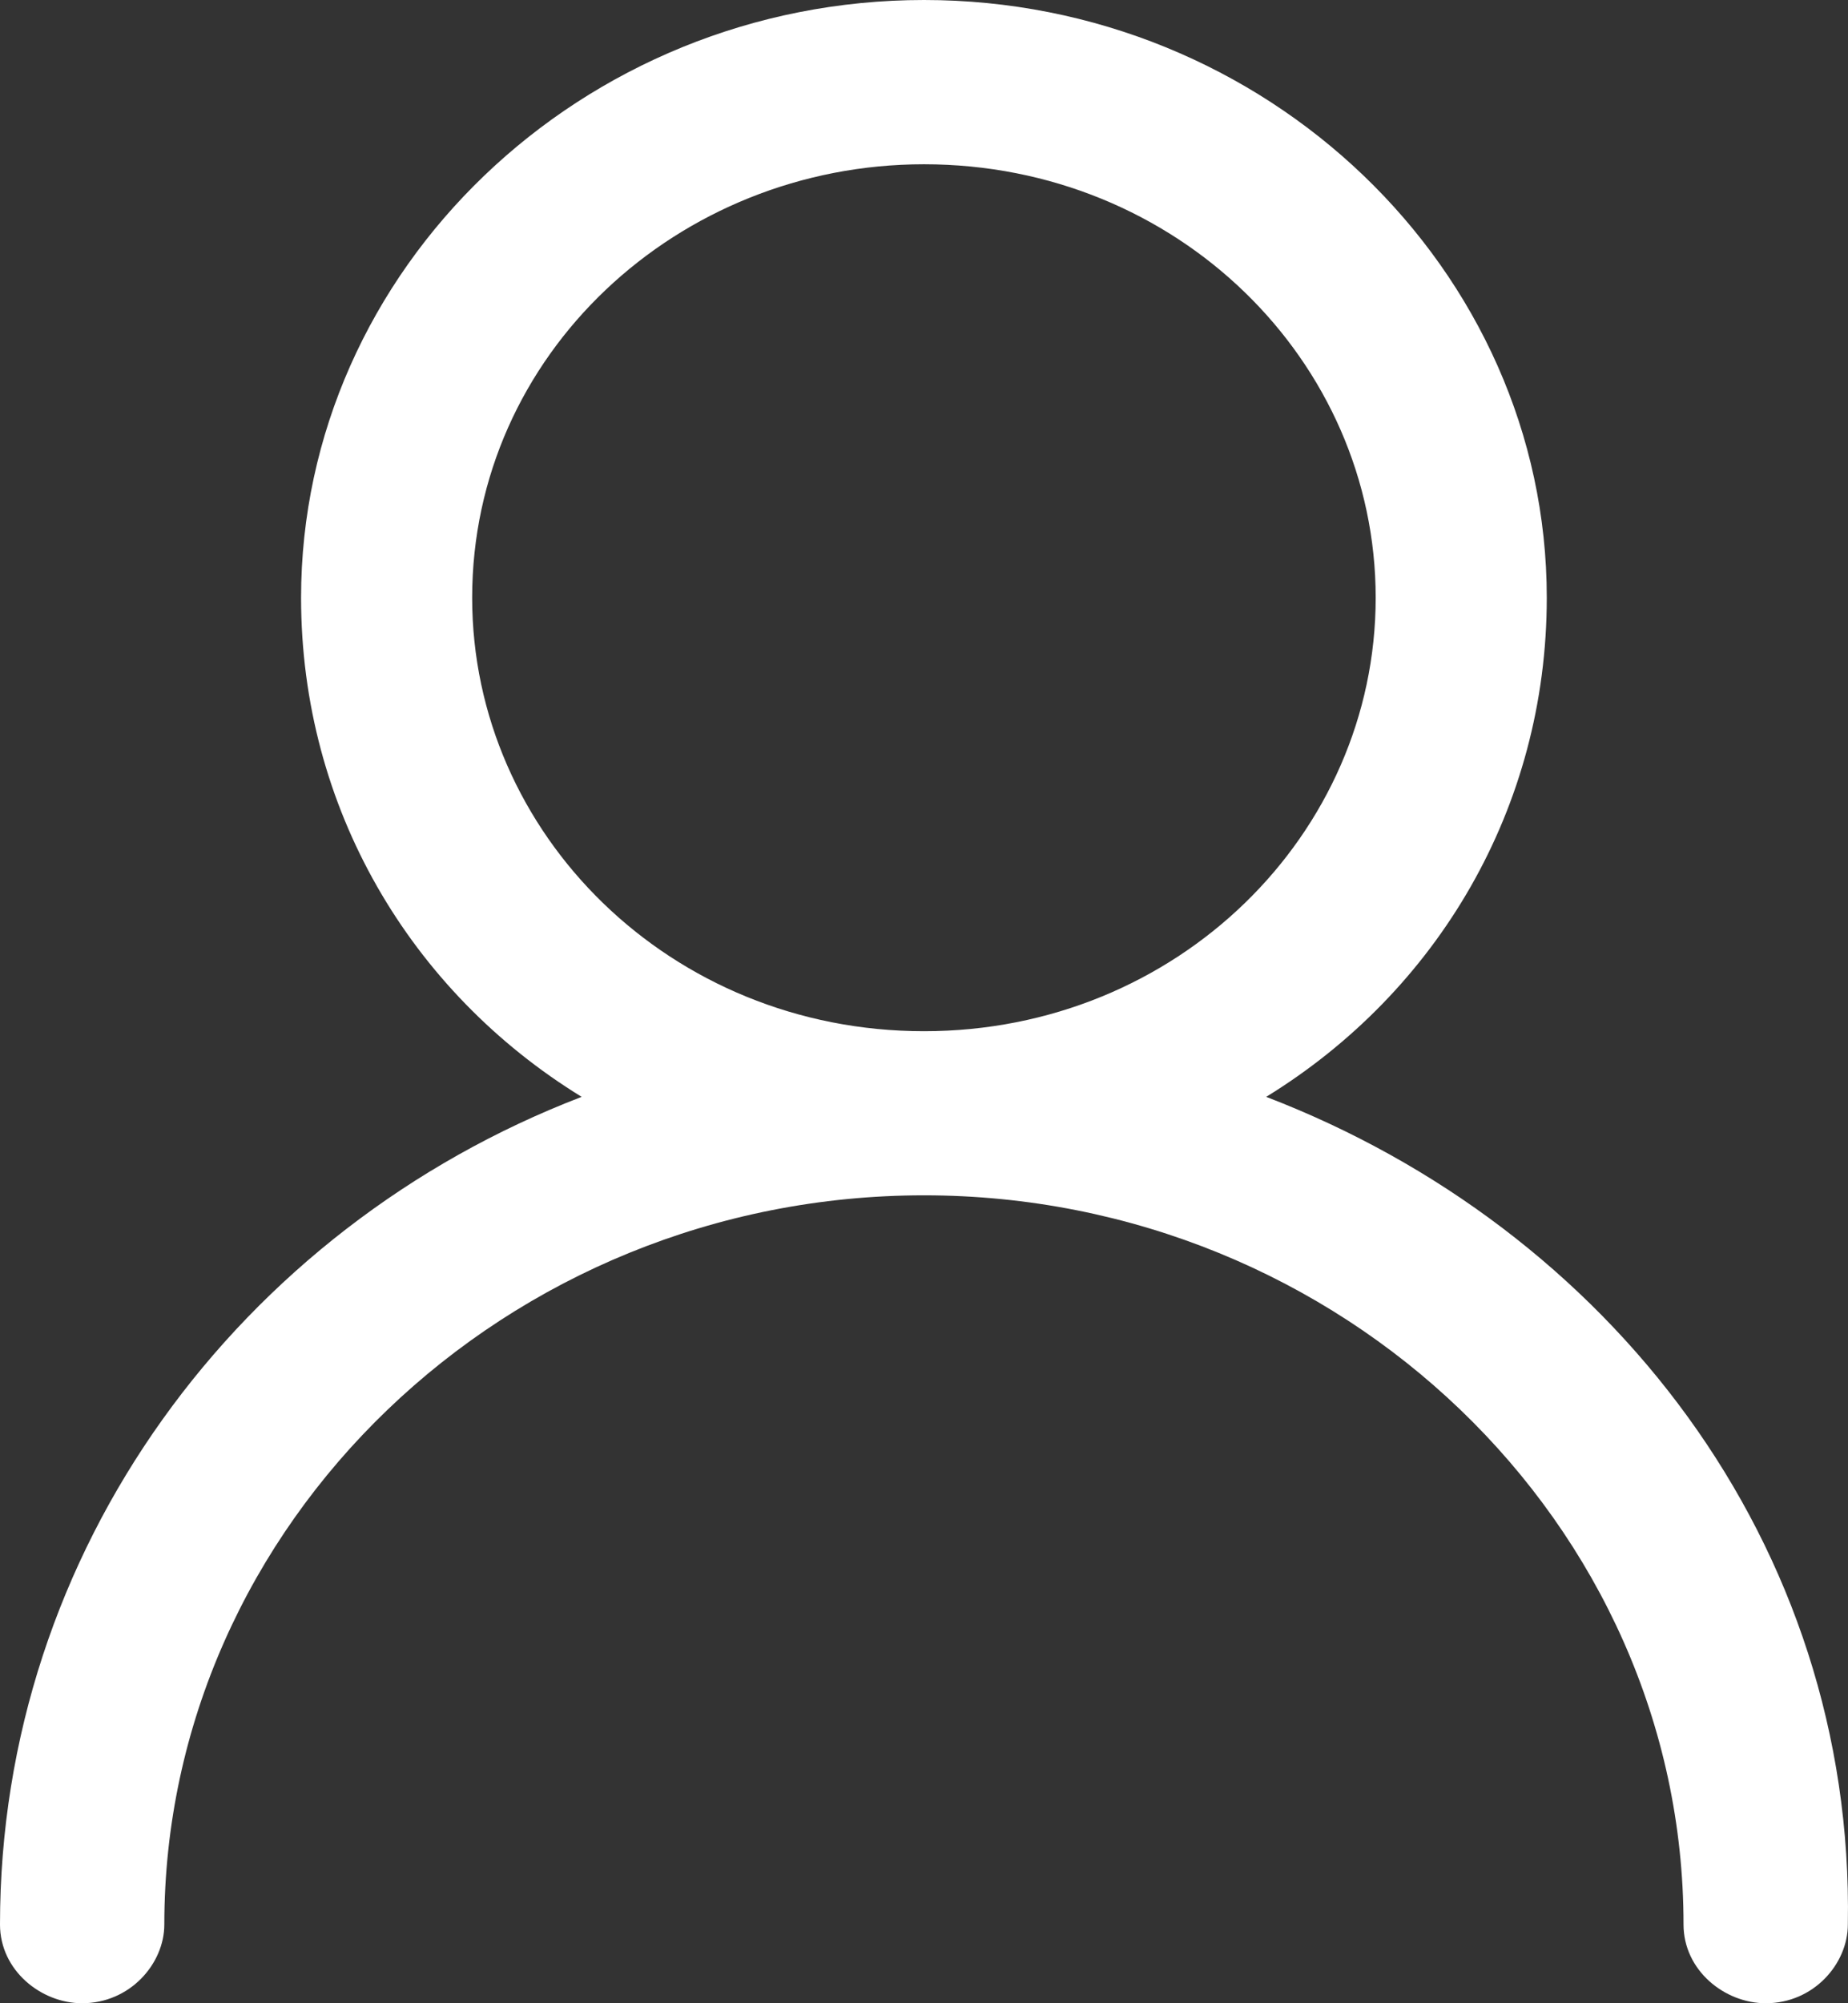 <svg width="12" height="13" viewBox="0 0 12 13" fill="none" xmlns="http://www.w3.org/2000/svg">
<rect x="0" y="0" width="12" height="13" fill="#333333" stroke="none"/>
<path d="M8.222 7.118C9.333 6.436 10.044 5.243 10.044 3.879C10.044 1.748 8.222 0 6 0C3.777 0 1.955 1.748 1.955 3.879C1.955 5.243 2.666 6.436 3.777 7.118C1.555 7.97 0 10.059 0 12.489C0 12.787 0.267 13 0.533 13C0.844 13 1.067 12.744 1.067 12.489C1.067 9.889 3.289 7.757 6 7.757C8.71 7.757 10.932 9.889 10.932 12.489C10.932 12.787 11.199 13 11.466 13C11.777 13 11.999 12.744 11.999 12.489C12.043 10.016 10.444 7.97 8.222 7.118ZM6 6.692C4.355 6.692 3.066 5.413 3.066 3.879C3.066 2.302 4.4 1.066 6 1.066C7.644 1.066 8.933 2.344 8.933 3.879C8.933 5.413 7.644 6.692 6 6.692Z" fill="white"/>
</svg>
